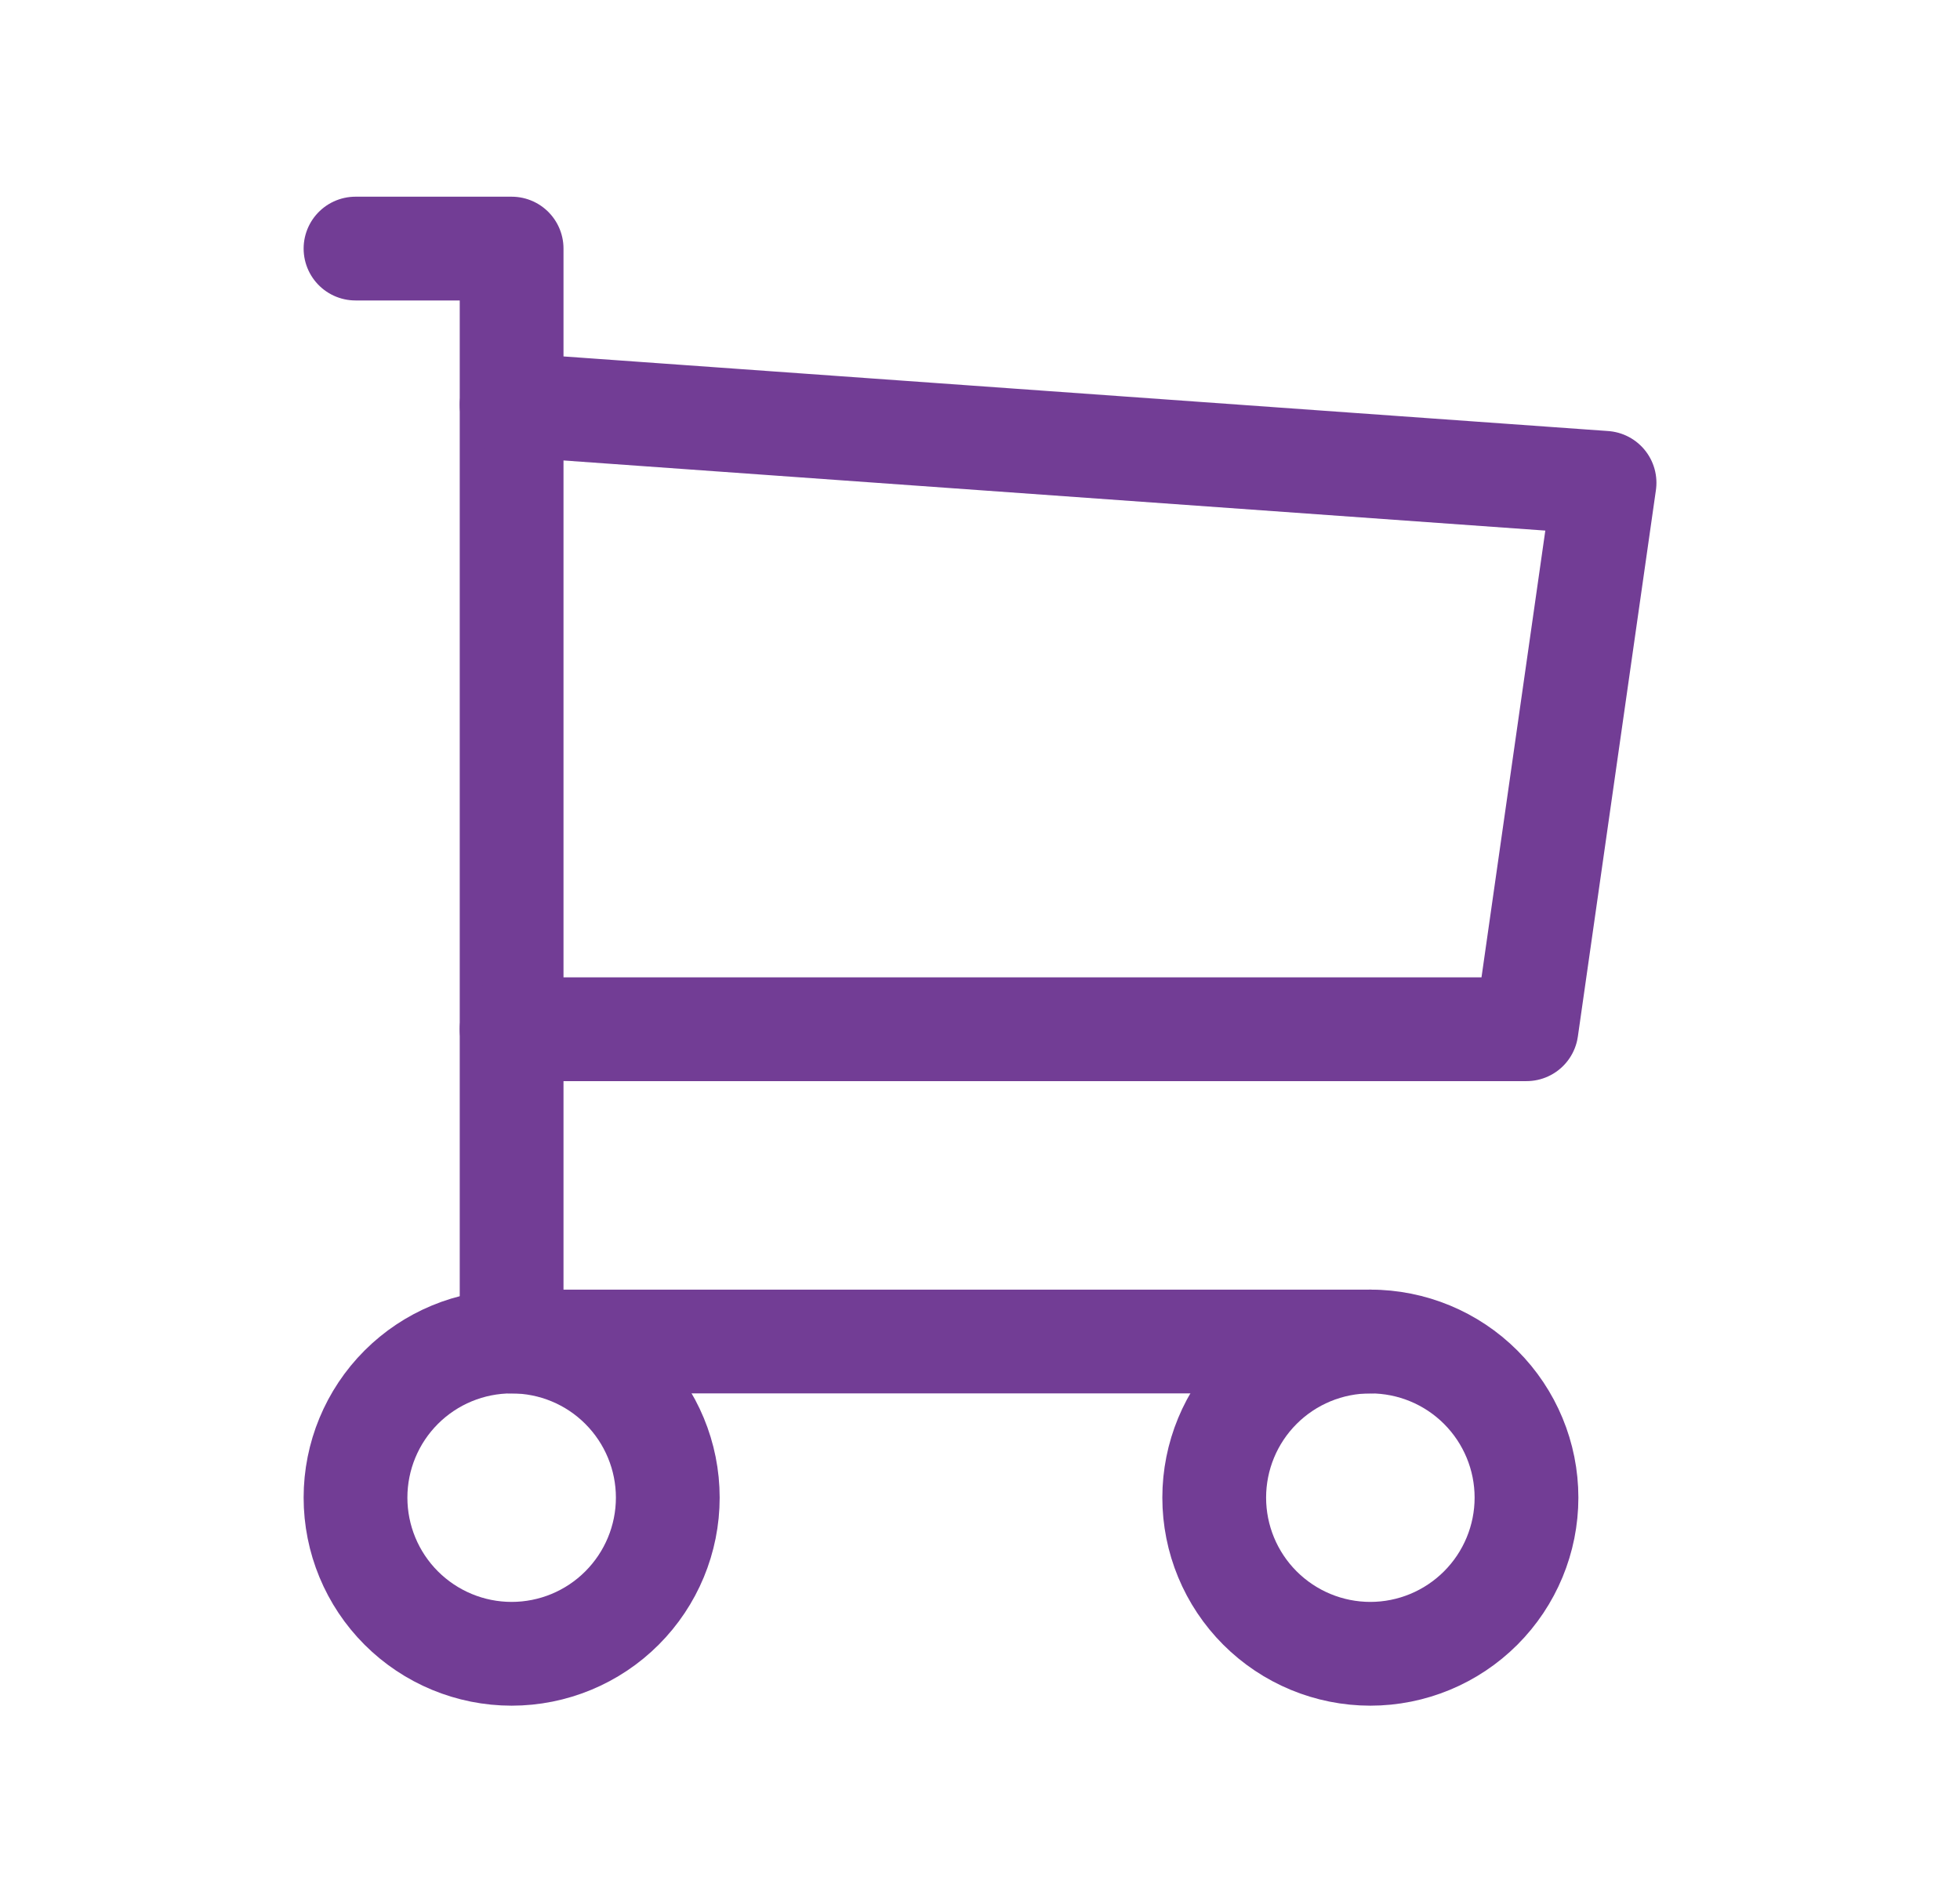 <svg width="34" height="33" viewBox="0 0 34 33" fill="none" xmlns="http://www.w3.org/2000/svg">
<path d="M6.167 25.979C6.167 26.697 6.452 27.386 6.96 27.894C7.468 28.402 8.157 28.688 8.875 28.688C9.594 28.688 10.283 28.402 10.79 27.894C11.298 27.386 11.584 26.697 11.584 25.979C11.584 25.261 11.298 24.572 10.79 24.064C10.283 23.556 9.594 23.271 8.875 23.271C8.157 23.271 7.468 23.556 6.96 24.064C6.452 24.572 6.167 25.261 6.167 25.979Z" stroke="#723D95" stroke-width="1.8" stroke-linecap="round" stroke-linejoin="round"/>
<path d="M21.063 25.979C21.063 26.697 21.348 27.386 21.856 27.894C22.364 28.402 23.053 28.688 23.771 28.688C24.489 28.688 25.178 28.402 25.686 27.894C26.194 27.386 26.48 26.697 26.48 25.979C26.48 25.261 26.194 24.572 25.686 24.064C25.178 23.556 24.489 23.271 23.771 23.271C23.053 23.271 22.364 23.556 21.856 24.064C21.348 24.572 21.063 25.261 21.063 25.979Z" stroke="#723D95" stroke-width="1.8" stroke-linecap="round" stroke-linejoin="round"/>
<path d="M23.771 23.271H8.875V4.312H6.167" stroke="#723D95" stroke-width="1.8" stroke-linecap="round" stroke-linejoin="round"/>
<path d="M8.875 7.021L27.834 8.375L26.48 17.854H8.875" stroke="#723D95" stroke-width="1.8" stroke-linecap="round" stroke-linejoin="round"/>
</svg>
